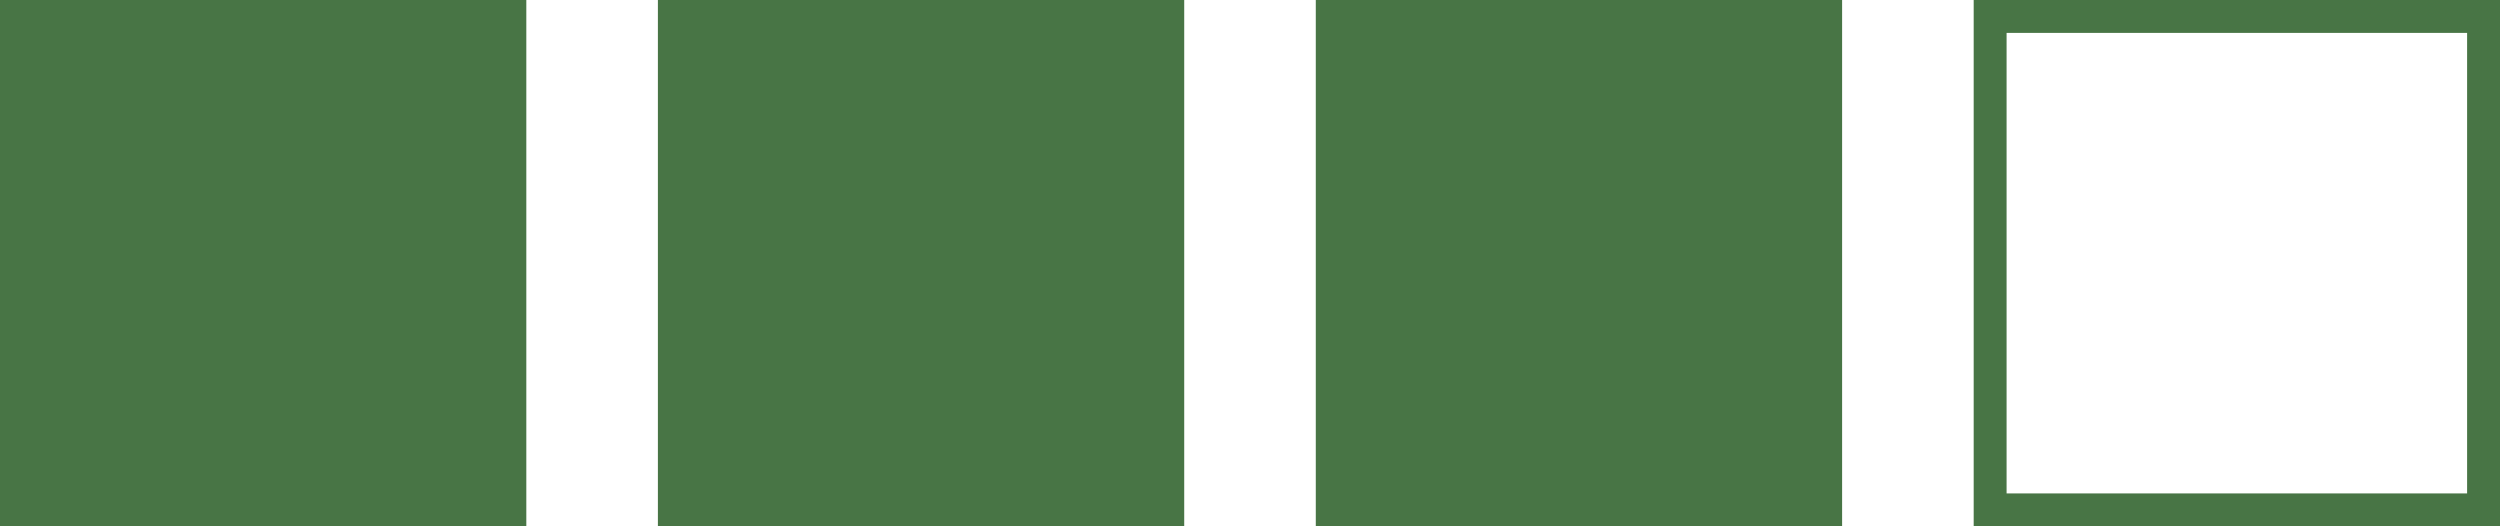 <?xml version="1.0" encoding="UTF-8"?>
<svg id="Calque_1" xmlns="http://www.w3.org/2000/svg" version="1.1" viewBox="0 0 152 32">
  <!-- Generator: Adobe Illustrator 29.5.1, SVG Export Plug-In . SVG Version: 2.1.0 Build 141)  -->
  <defs>
    <style>
      .st0 {
        fill: none;
      }

      .st0, .st1 {
        stroke: #487545;
        stroke-miterlimit: 10;
        stroke-width: 2px;
      }

      .st1 {
        fill: #487545;
      }
    </style>
  </defs>
  <g id="FOND2">
    <rect class="st1" x="1" y="1" width="30" height="30"/>
  </g>
  <g id="FOND2-2">
    <rect class="st1" x="41" y="1" width="30" height="30"/>
  </g>
  <g id="FOND2-3">
    <rect class="st1" x="81" y="1" width="30" height="30"/>
  </g>
  <g id="FOND2-4">
    <rect class="st0" x="121" y="1" width="30" height="30"/>
  </g>
</svg>